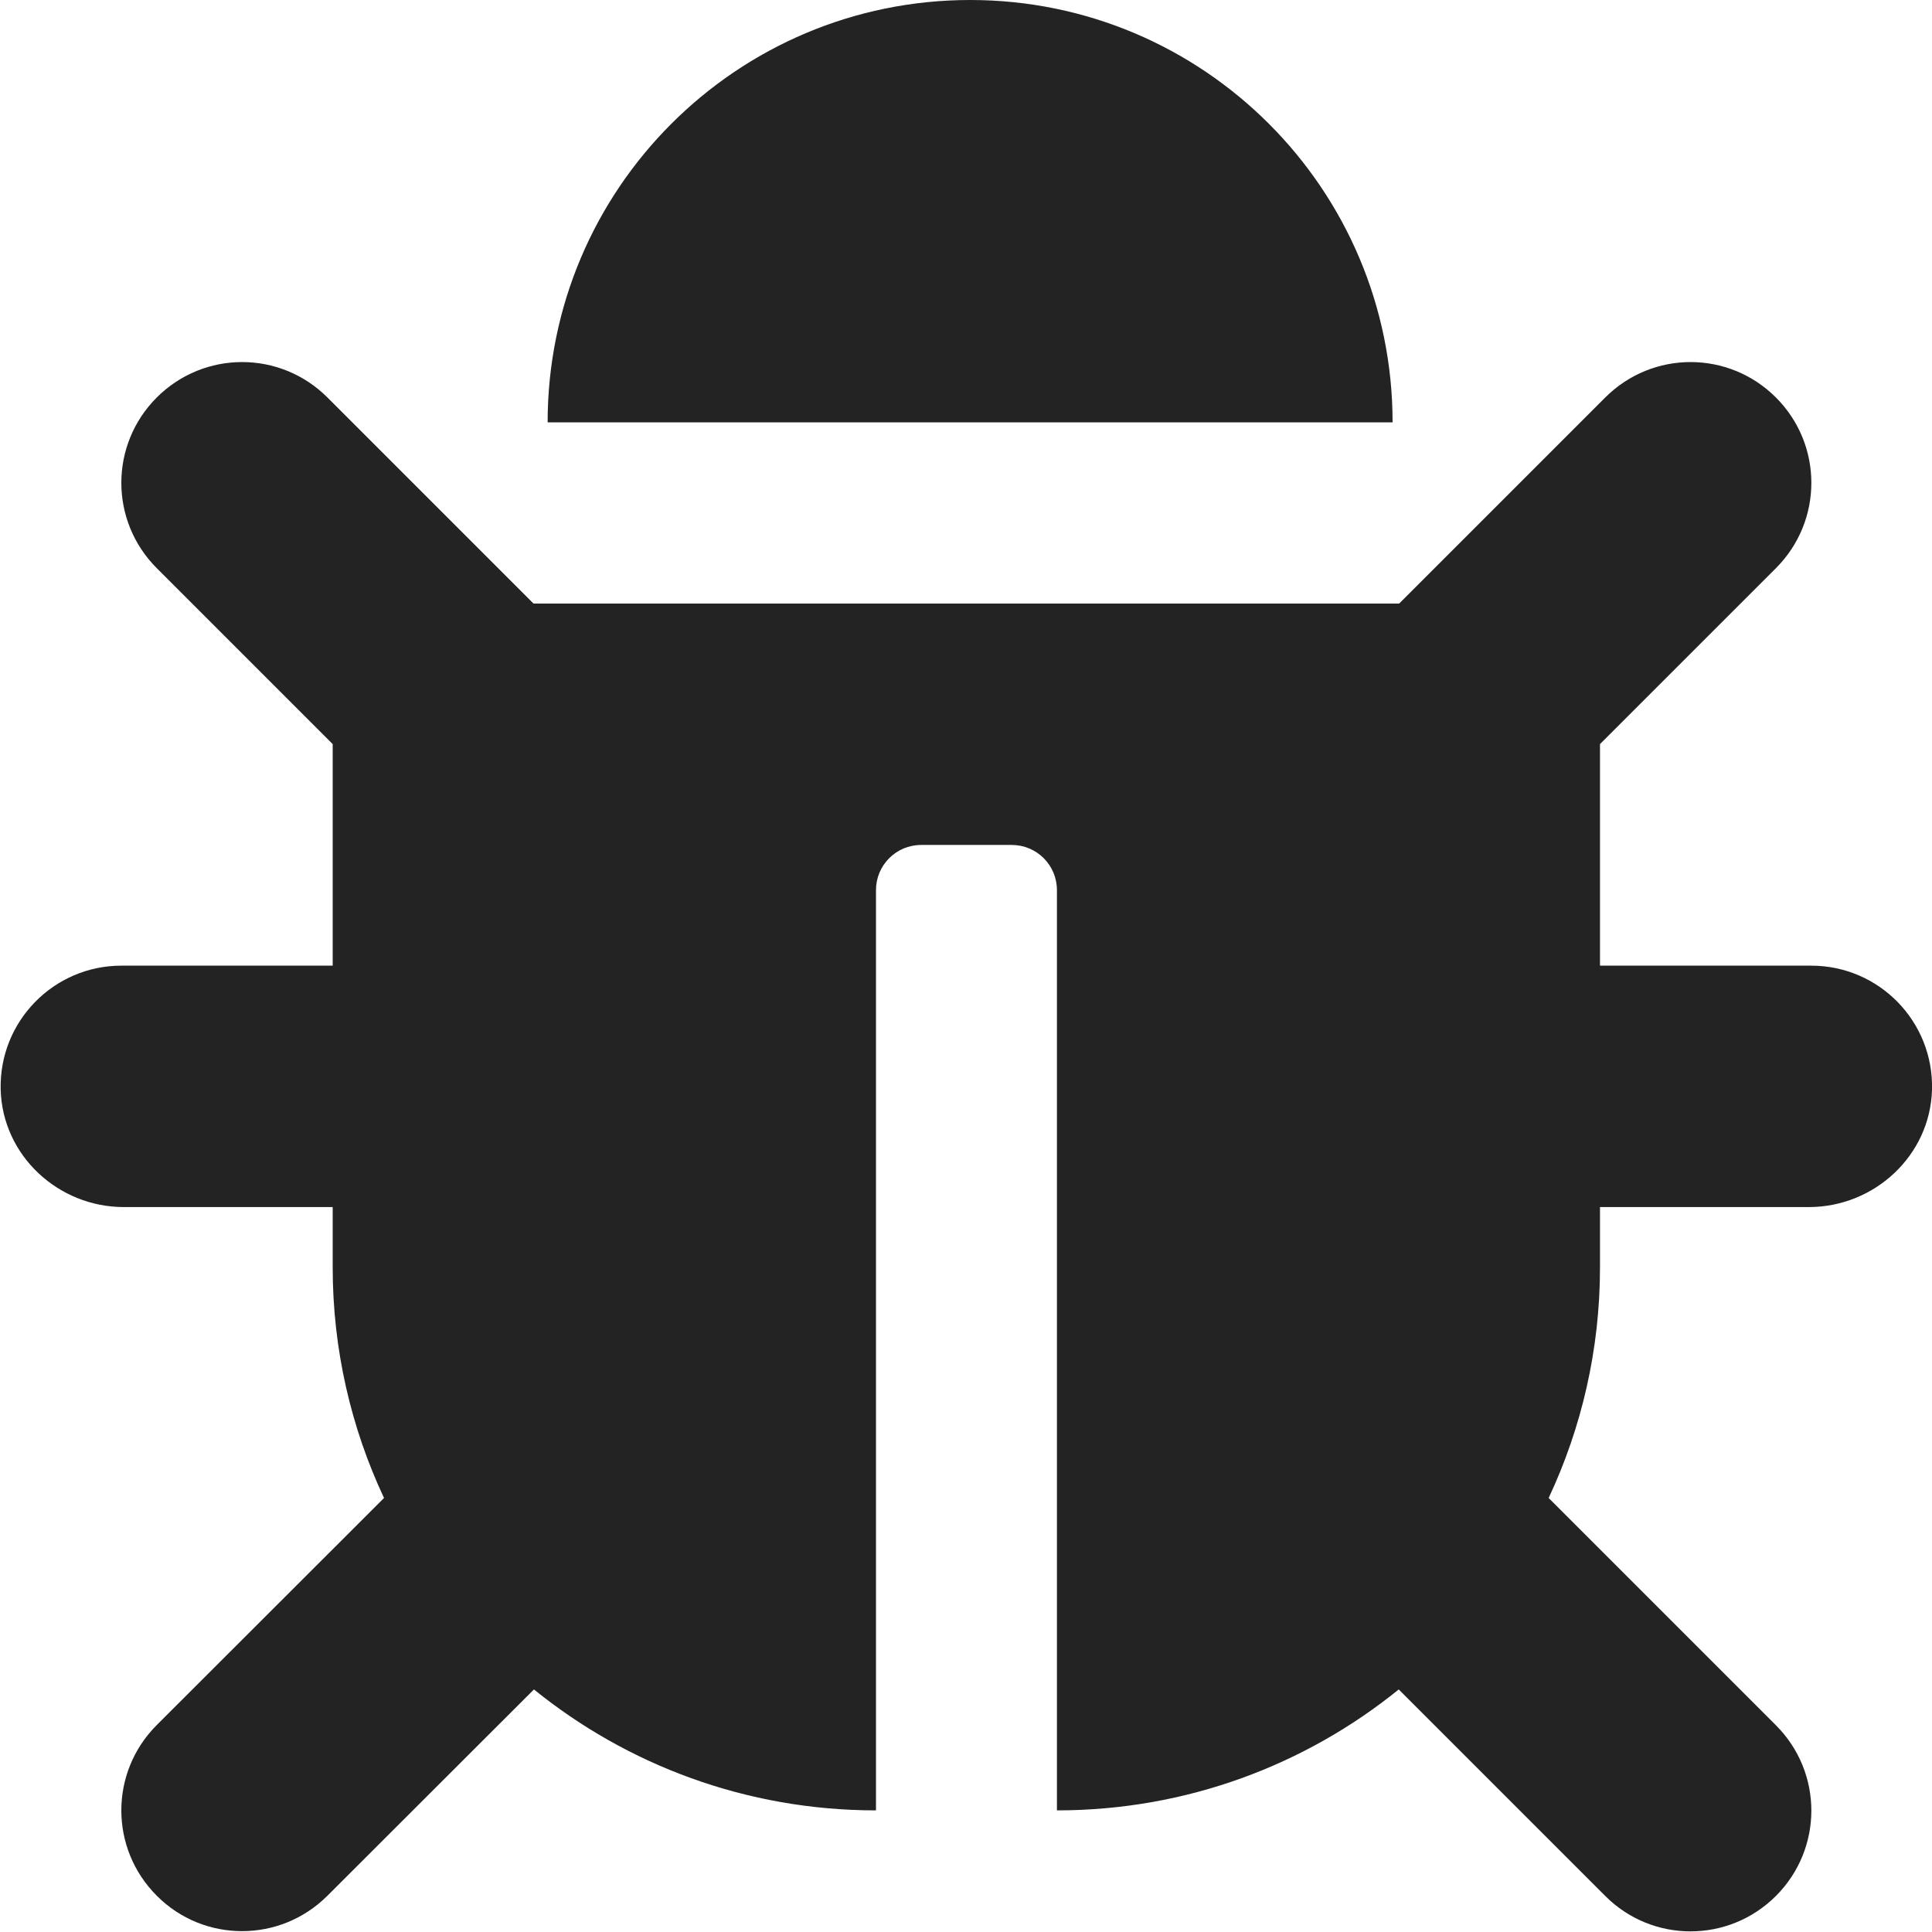 <?xml version="1.0" encoding="UTF-8" standalone="no"?>
<svg
   xmlns:dc="http://purl.org/dc/elements/1.1/"
   xmlns:cc="http://creativecommons.org/ns#"
   xmlns:rdf="http://www.w3.org/1999/02/22-rdf-syntax-ns#"
   xmlns:svg="http://www.w3.org/2000/svg"
   xmlns="http://www.w3.org/2000/svg"
   xmlns:sodipodi="http://sodipodi.sourceforge.net/DTD/sodipodi-0.dtd"
   xmlns:inkscape="http://www.inkscape.org/namespaces/inkscape"
   width="32"
   height="32"
   viewBox="0 0 8.467 8.467"
   version="1.1"
   id="svg8"
   inkscape:version="1.0.2-2 (e86c870879, 2021-01-15)"
   sodipodi:docname="bug.svg"
   inkscape:export-filename="D:\DEV_SRC\RxOT\DuAEF\src\DuESF\icons\w16\w16_bug.png"
   inkscape:export-xdpi="48.000004"
   inkscape:export-ydpi="48.000004">
  <defs
     id="defs2" />
  <sodipodi:namedview
     id="base"
     pagecolor="#ffffff"
     bordercolor="#666666"
     borderopacity="1.0"
     inkscape:pageopacity="0.0"
     inkscape:pageshadow="2"
     inkscape:zoom="8.0000001"
     inkscape:cx="6.2410388"
     inkscape:cy="17.568674"
     inkscape:document-units="mm"
     inkscape:current-layer="svg8"
     showgrid="false"
     units="px"
     inkscape:window-width="1767"
     inkscape:window-height="1127"
     inkscape:window-x="2303"
     inkscape:window-y="274"
     inkscape:window-maximized="0"
     inkscape:document-rotation="0">
    <sodipodi:guide
       position="8.467,0"
       orientation="-32,0"
       id="guide854"
       inkscape:locked="false" />
    <sodipodi:guide
       position="8.467,8.467"
       orientation="0,-32"
       id="guide856"
       inkscape:locked="false" />
    <sodipodi:guide
       position="0,8.467"
       orientation="32,0"
       id="guide858"
       inkscape:locked="false" />
  </sodipodi:namedview>
  <path
     id="path1061"
     d="M 8.467,4.776 C 8.459,5.064 8.215,5.29 7.927,5.29 H 7.012 v 0.264 c 0,0.361 -0.081,0.704 -0.225,1.011 l 0.996,0.996 c 0.207,0.207 0.207,0.541 0,0.748 -0.207,0.207 -0.542,0.207 -0.748,0 L 6.13,7.404 C 5.721,7.735 5.2,7.934 4.632,7.934 V 3.901 c 0,-0.11 -0.089,-0.198 -0.198,-0.198 H 4.037 c -0.11,0 -0.198,0.089 -0.198,0.198 V 7.934 C 3.271,7.934 2.749,7.735 2.34,7.404 L 1.435,8.308 c -0.207,0.207 -0.542,0.207 -0.748,0 -0.207,-0.207 -0.207,-0.541 0,-0.748 L 1.683,6.565 C 1.539,6.258 1.458,5.915 1.458,5.554 V 5.29 H 0.543 c -0.288,0 -0.532,-0.226 -0.54,-0.514 -0.008,-0.299 0.232,-0.544 0.529,-0.544 H 1.458 V 3.261 L 0.687,2.49 c -0.207,-0.207 -0.207,-0.541 0,-0.748 0.207,-0.207 0.541,-0.207 0.748,0 L 2.338,2.645 H 6.132 L 7.035,1.742 c 0.207,-0.207 0.541,-0.207 0.748,0 0.207,0.207 0.207,0.541 0,0.748 L 7.012,3.261 v 0.971 h 0.926 c 0.297,0 0.537,0.245 0.529,0.544 z M 4.252,0 C 3.229,0 2.4,0.829 2.4,1.851 H 6.103 C 6.103,0.829 5.274,0 4.252,0 Z"
     inkscape:connector-curvature="0"
     style="fill:#232323;fill-opacity:1;stroke-width:0.017" />
</svg>
